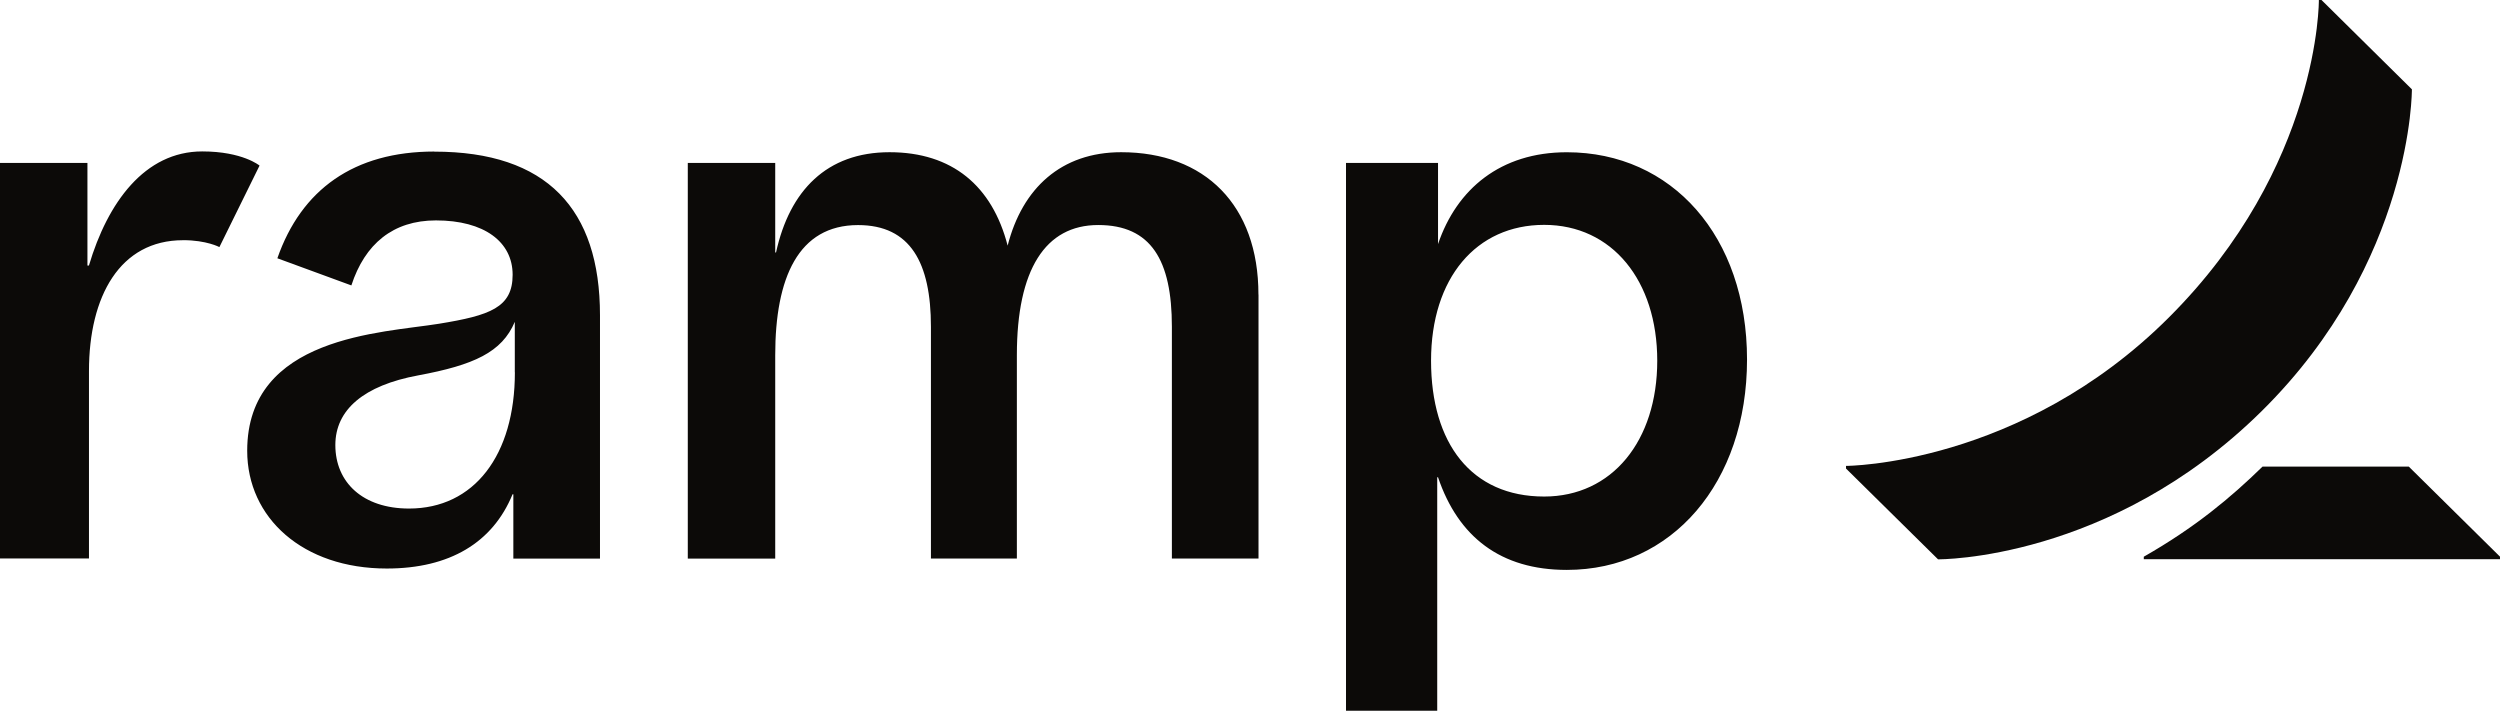 <svg width="190" height="55" viewBox="0 0 190 55" fill="none" xmlns="http://www.w3.org/2000/svg">
<path d="M13.909 18.256C9.116 18.256 6.762 22.513 6.762 28.2V42.444H0V12.383H6.645V20.18H6.759C8.18 15.384 11.003 11.508 15.368 11.508C18.438 11.508 19.726 12.585 19.726 12.585L16.674 18.779C16.674 18.779 15.704 18.253 13.912 18.253L13.909 18.256ZM95.647 22.386V42.448H89.063V24.833C89.063 19.778 87.486 17.102 83.464 17.102C79.442 17.102 77.282 20.491 77.282 26.986V42.451H70.751V24.837C70.751 19.974 69.197 17.106 65.213 17.106C60.668 17.106 58.917 21.115 58.917 26.989V42.454H52.272V12.383H58.917V19.188H58.978C60.008 14.481 62.841 11.568 67.605 11.568C72.369 11.568 75.408 14.126 76.581 18.668C77.695 14.3 80.657 11.568 85.209 11.568C91.559 11.568 95.641 15.578 95.641 22.383L95.647 22.386ZM33.013 11.517C26.897 11.517 22.901 14.408 21.08 19.629L26.704 21.692C27.728 18.541 29.869 16.751 33.133 16.751C36.806 16.751 38.96 18.383 38.96 20.881C38.96 23.378 37.244 23.971 33.362 24.605C29.051 25.306 18.787 25.537 18.787 34.257C18.787 39.367 23.024 43.208 29.394 43.208C34.18 43.208 37.447 41.237 38.954 37.566H39.014V42.454H45.599V23.965C45.599 15.873 41.554 11.524 33.006 11.524L33.013 11.517ZM39.131 28.295C39.131 34.603 36.032 38.65 31.084 38.65C27.586 38.65 25.486 36.672 25.486 33.823C25.486 31.144 27.646 29.293 31.782 28.529C36.013 27.743 38.145 26.776 39.125 24.459V28.301L39.131 28.295ZM119.078 11.571C114.044 11.571 110.711 14.361 109.29 18.551V12.383H102.296V54.014H109.229V36.273H109.29C110.831 40.815 114.051 43.313 119.078 43.313C127.065 43.313 132.774 36.685 132.774 27.322C132.774 17.958 127.062 11.571 119.078 11.571ZM117.356 37.737C111.824 37.737 108.76 33.696 108.76 27.414C108.76 21.131 112.192 17.09 117.356 17.09C122.519 17.09 125.951 21.325 125.951 27.414C125.951 33.503 122.519 37.737 117.356 37.737Z" fill="#0C0A08"/>
<path d="M190 42.31V42.497H162.928V42.31C166.829 40.085 169.526 37.828 171.952 35.463H183.069L190.003 42.31H190ZM183.295 6.78L176.434 0H176.234C176.234 0 176.348 12.641 164.828 24.134C153.558 35.384 140.297 35.409 140.297 35.409V35.609L147.291 42.509C147.291 42.509 160.359 42.642 171.898 31.235C183.396 19.865 183.304 6.786 183.304 6.786L183.298 6.78H183.295Z" fill="#0C0A08"/>
</svg>
